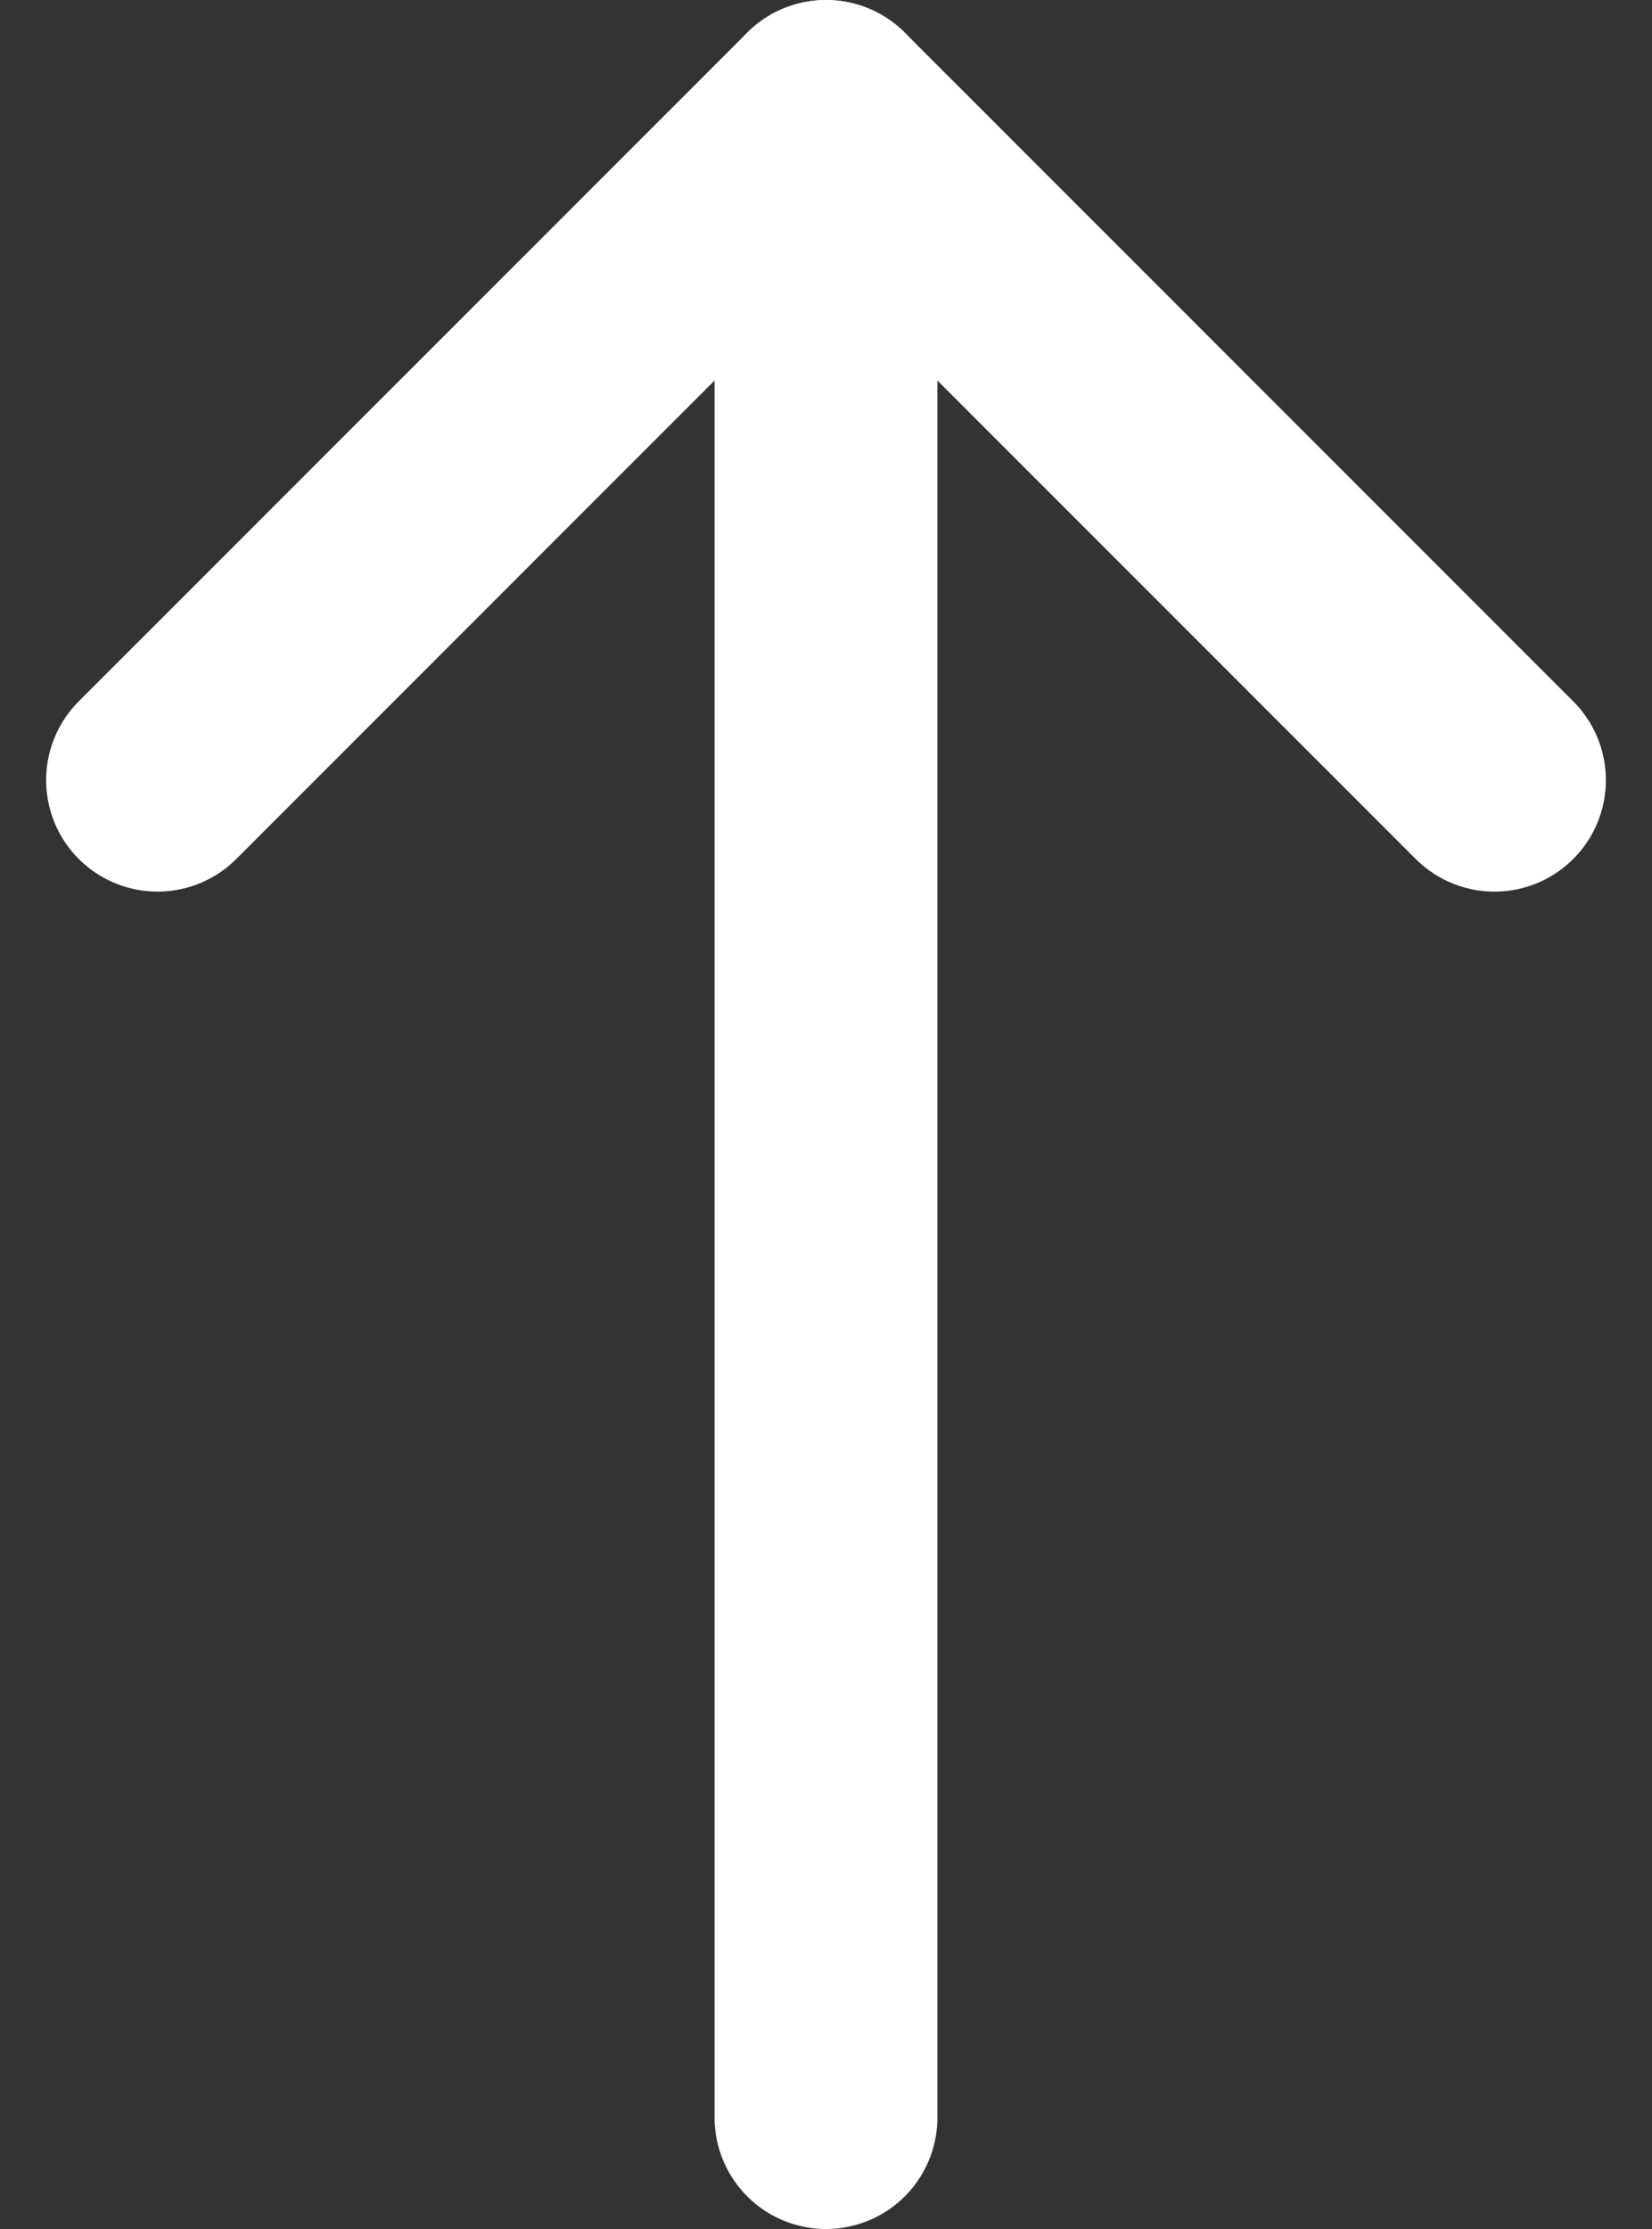 <svg xmlns="http://www.w3.org/2000/svg" width="14.828" height="20" viewBox="0 0 14.828 20">
  <rect x="0" y="0" width="14.828" height="20" fill="#333333" stroke="none"/>
  <g id="arrow-up-white" transform="translate(-4.586 -2)">
    <path id="Path_2414" data-name="Path 2414" d="M18,9,12,3,6,9" fill="none" stroke="#fff" stroke-linecap="round" stroke-linejoin="round" stroke-width="2"/>
    <path id="Path_2415" data-name="Path 2415" d="M12,21V4" fill="none" stroke="#fff" stroke-linecap="round" stroke-linejoin="round" stroke-width="2"/>
    <path id="Path_2416" data-name="Path 2416" d="M12,3V4" fill="none" stroke="#fff" stroke-linecap="round" stroke-linejoin="round" stroke-width="2"/>
  </g>
</svg>
